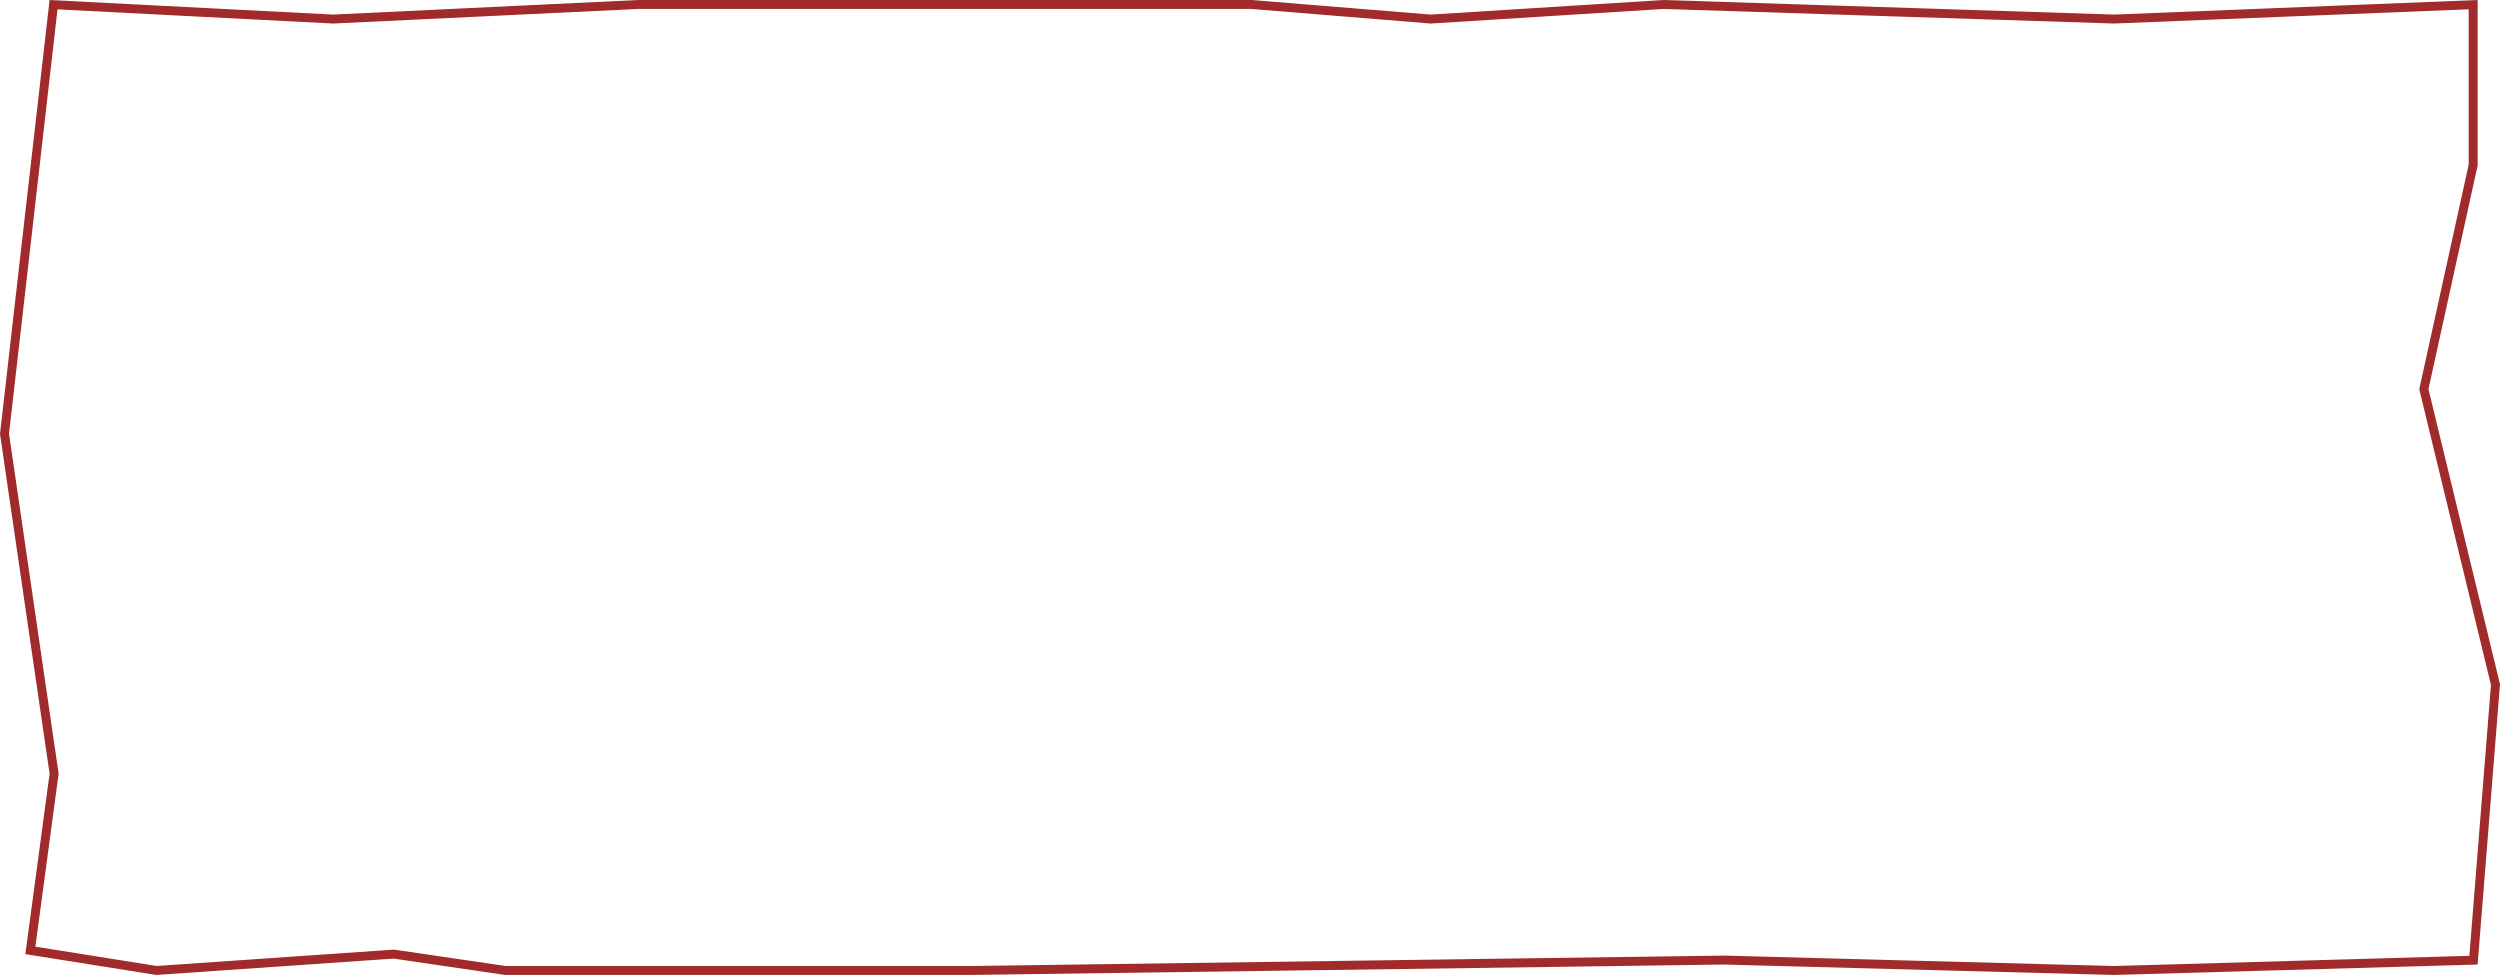 <?xml version="1.0" encoding="UTF-8"?> <svg xmlns="http://www.w3.org/2000/svg" width="559" height="218" viewBox="0 0 559 218" fill="none"><path d="M553 36.891L553 1.041L472.766 4.26L472.729 4.261L472.693 4.26L371.961 1.001L319.992 4.259L319.921 4.263L319.849 4.257L279.794 1L142.776 1L74.529 4.26L74.48 4.262L74.43 4.259L11.974 1.047L1.008 96.984L12.077 172.856L12.097 172.994L12.079 173.133L6.79 212.508L34.973 216.995L87.959 213.344L88.066 213.337L88.172 213.353L113.024 217L216.975 217L216.982 217L385.477 214.671L385.498 214.671L385.518 214.671L472.725 217L553.074 214.697L557.99 153.08L542.028 87.236L541.974 87.011L542.023 86.785L553 36.891Z" stroke="#A12A2A" stroke-width="2"></path></svg> 